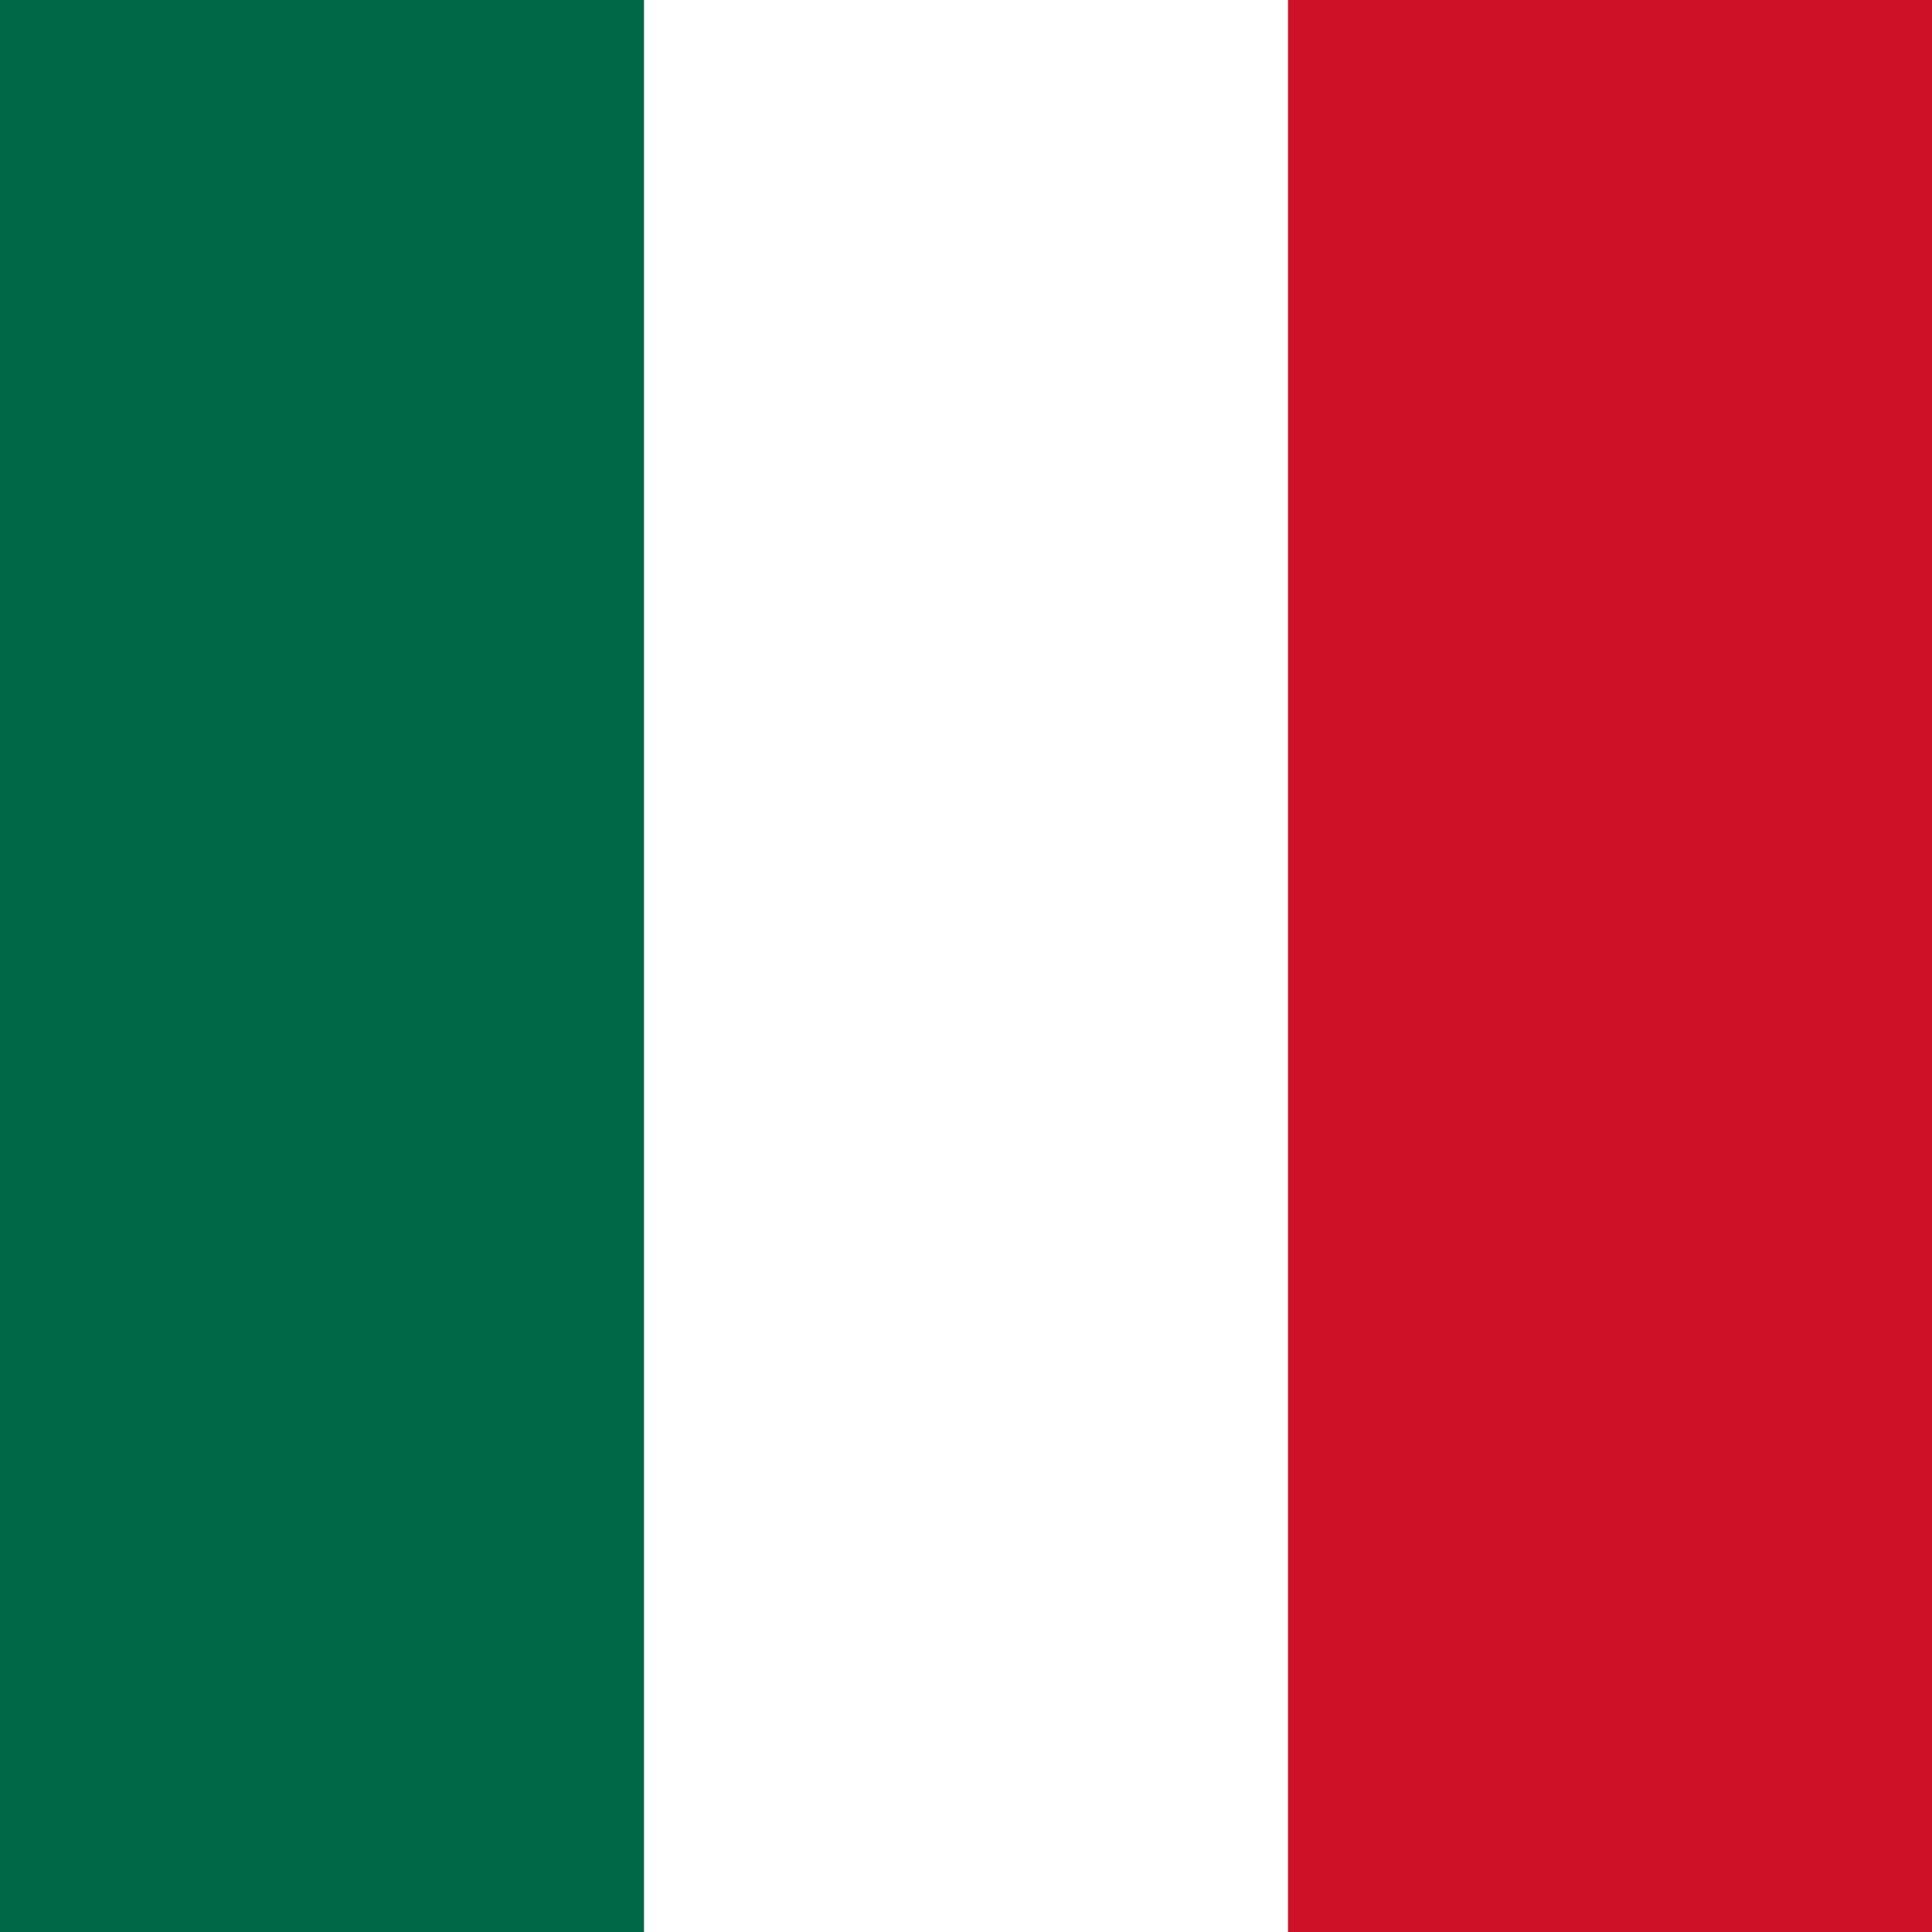 <?xml version="1.0" encoding="UTF-8"?>
<svg xmlns="http://www.w3.org/2000/svg" width="600" height="600">
<rect x="0" width="600" height="600" fill="#ce1126"/>
<rect x="0" width="400" height="600" fill="#ffffff"/>
<rect x="0" width="200" height="600" fill="#006847"/>
</svg>